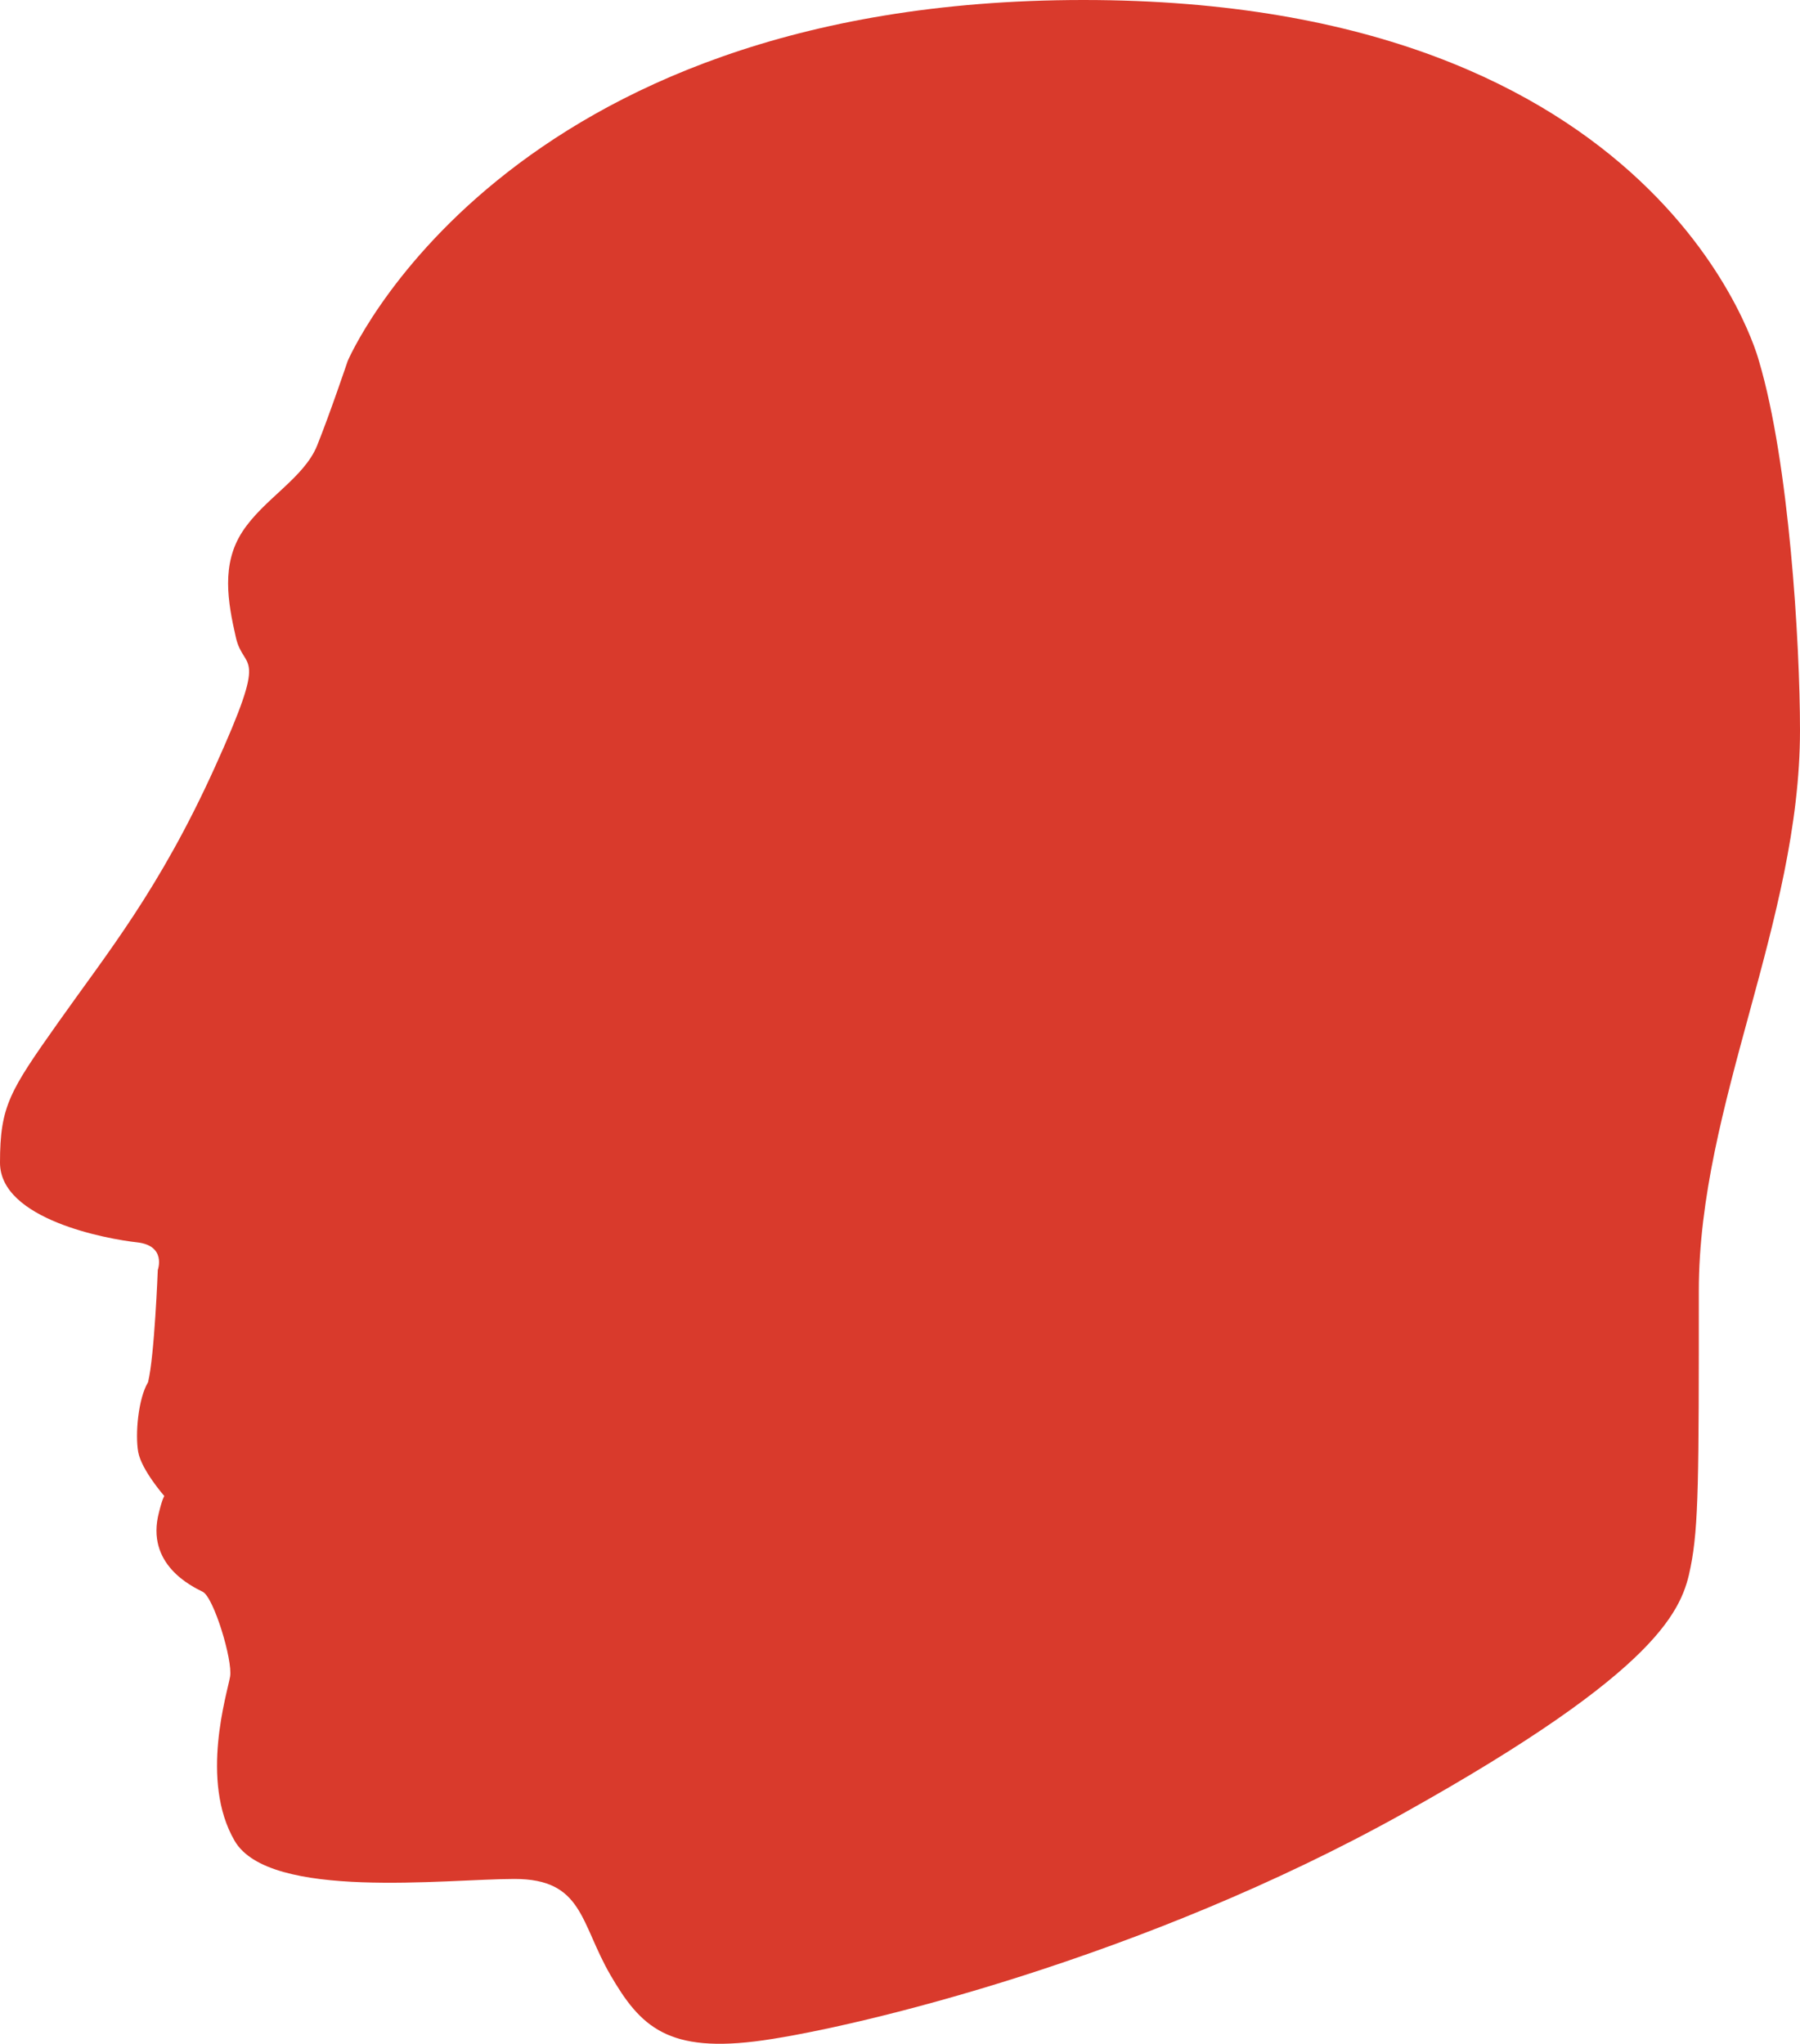 <!-- Generator: Adobe Illustrator 21.1.0, SVG Export Plug-In  -->
<svg version="1.1"
	 xmlns="http://www.w3.org/2000/svg" xmlns:xlink="http://www.w3.org/1999/xlink" xmlns:a="http://ns.adobe.com/AdobeSVGViewerExtensions/3.0/"
	 x="0px" y="0px" width="26.238px" height="29.793px" viewBox="0 0 26.238 29.793"
	 style="enable-background:new 0 0 26.238 29.793;" xml:space="preserve">
<style type="text/css">
	.st0{fill:#D93A2C;}
</style>
<defs>
</defs>
<g>
	<path class="st0" d="M5.068,5.263c0,0,2.233-5.263,10.725-5.263c8.491,0,9.847,5.263,9.847,5.263
		c0.439,1.475,0.598,4.106,0.598,5.382c0,2.791-1.475,5.462-1.475,8.173s0,3.429-0.12,4.027c-0.119,0.598-0.398,1.475-4.186,3.588
		c-3.787,2.113-7.934,3.11-9.329,3.309c-1.395,0.199-1.794-0.199-2.233-0.957C8.457,28.028,8.497,27.39,7.5,27.39
		s-3.575,0.314-4.08-0.556c-0.512-0.881-0.106-2.155-0.066-2.394c0.04-0.24-0.239-1.157-0.399-1.236
		c-0.159-0.08-0.837-0.399-0.638-1.157c0.05-0.203,0.078-0.239,0.078-0.239s-0.332-0.379-0.38-0.64
		c-0.047-0.261,0-0.782,0.143-1.019c0.094-0.38,0.142-1.636,0.142-1.636s0.13-0.355-0.302-0.403C1.565,18.063,0,17.778,0,16.949
		c0-0.83,0.143-1.046,0.854-2.052c0.711-1.007,1.47-1.931,2.276-3.709s0.426-1.375,0.308-1.897C3.319,8.77,3.224,8.225,3.533,7.751
		c0.308-0.475,0.9-0.783,1.09-1.257C4.813,6.02,5.068,5.263,5.068,5.263"/>
</g>
</svg>
